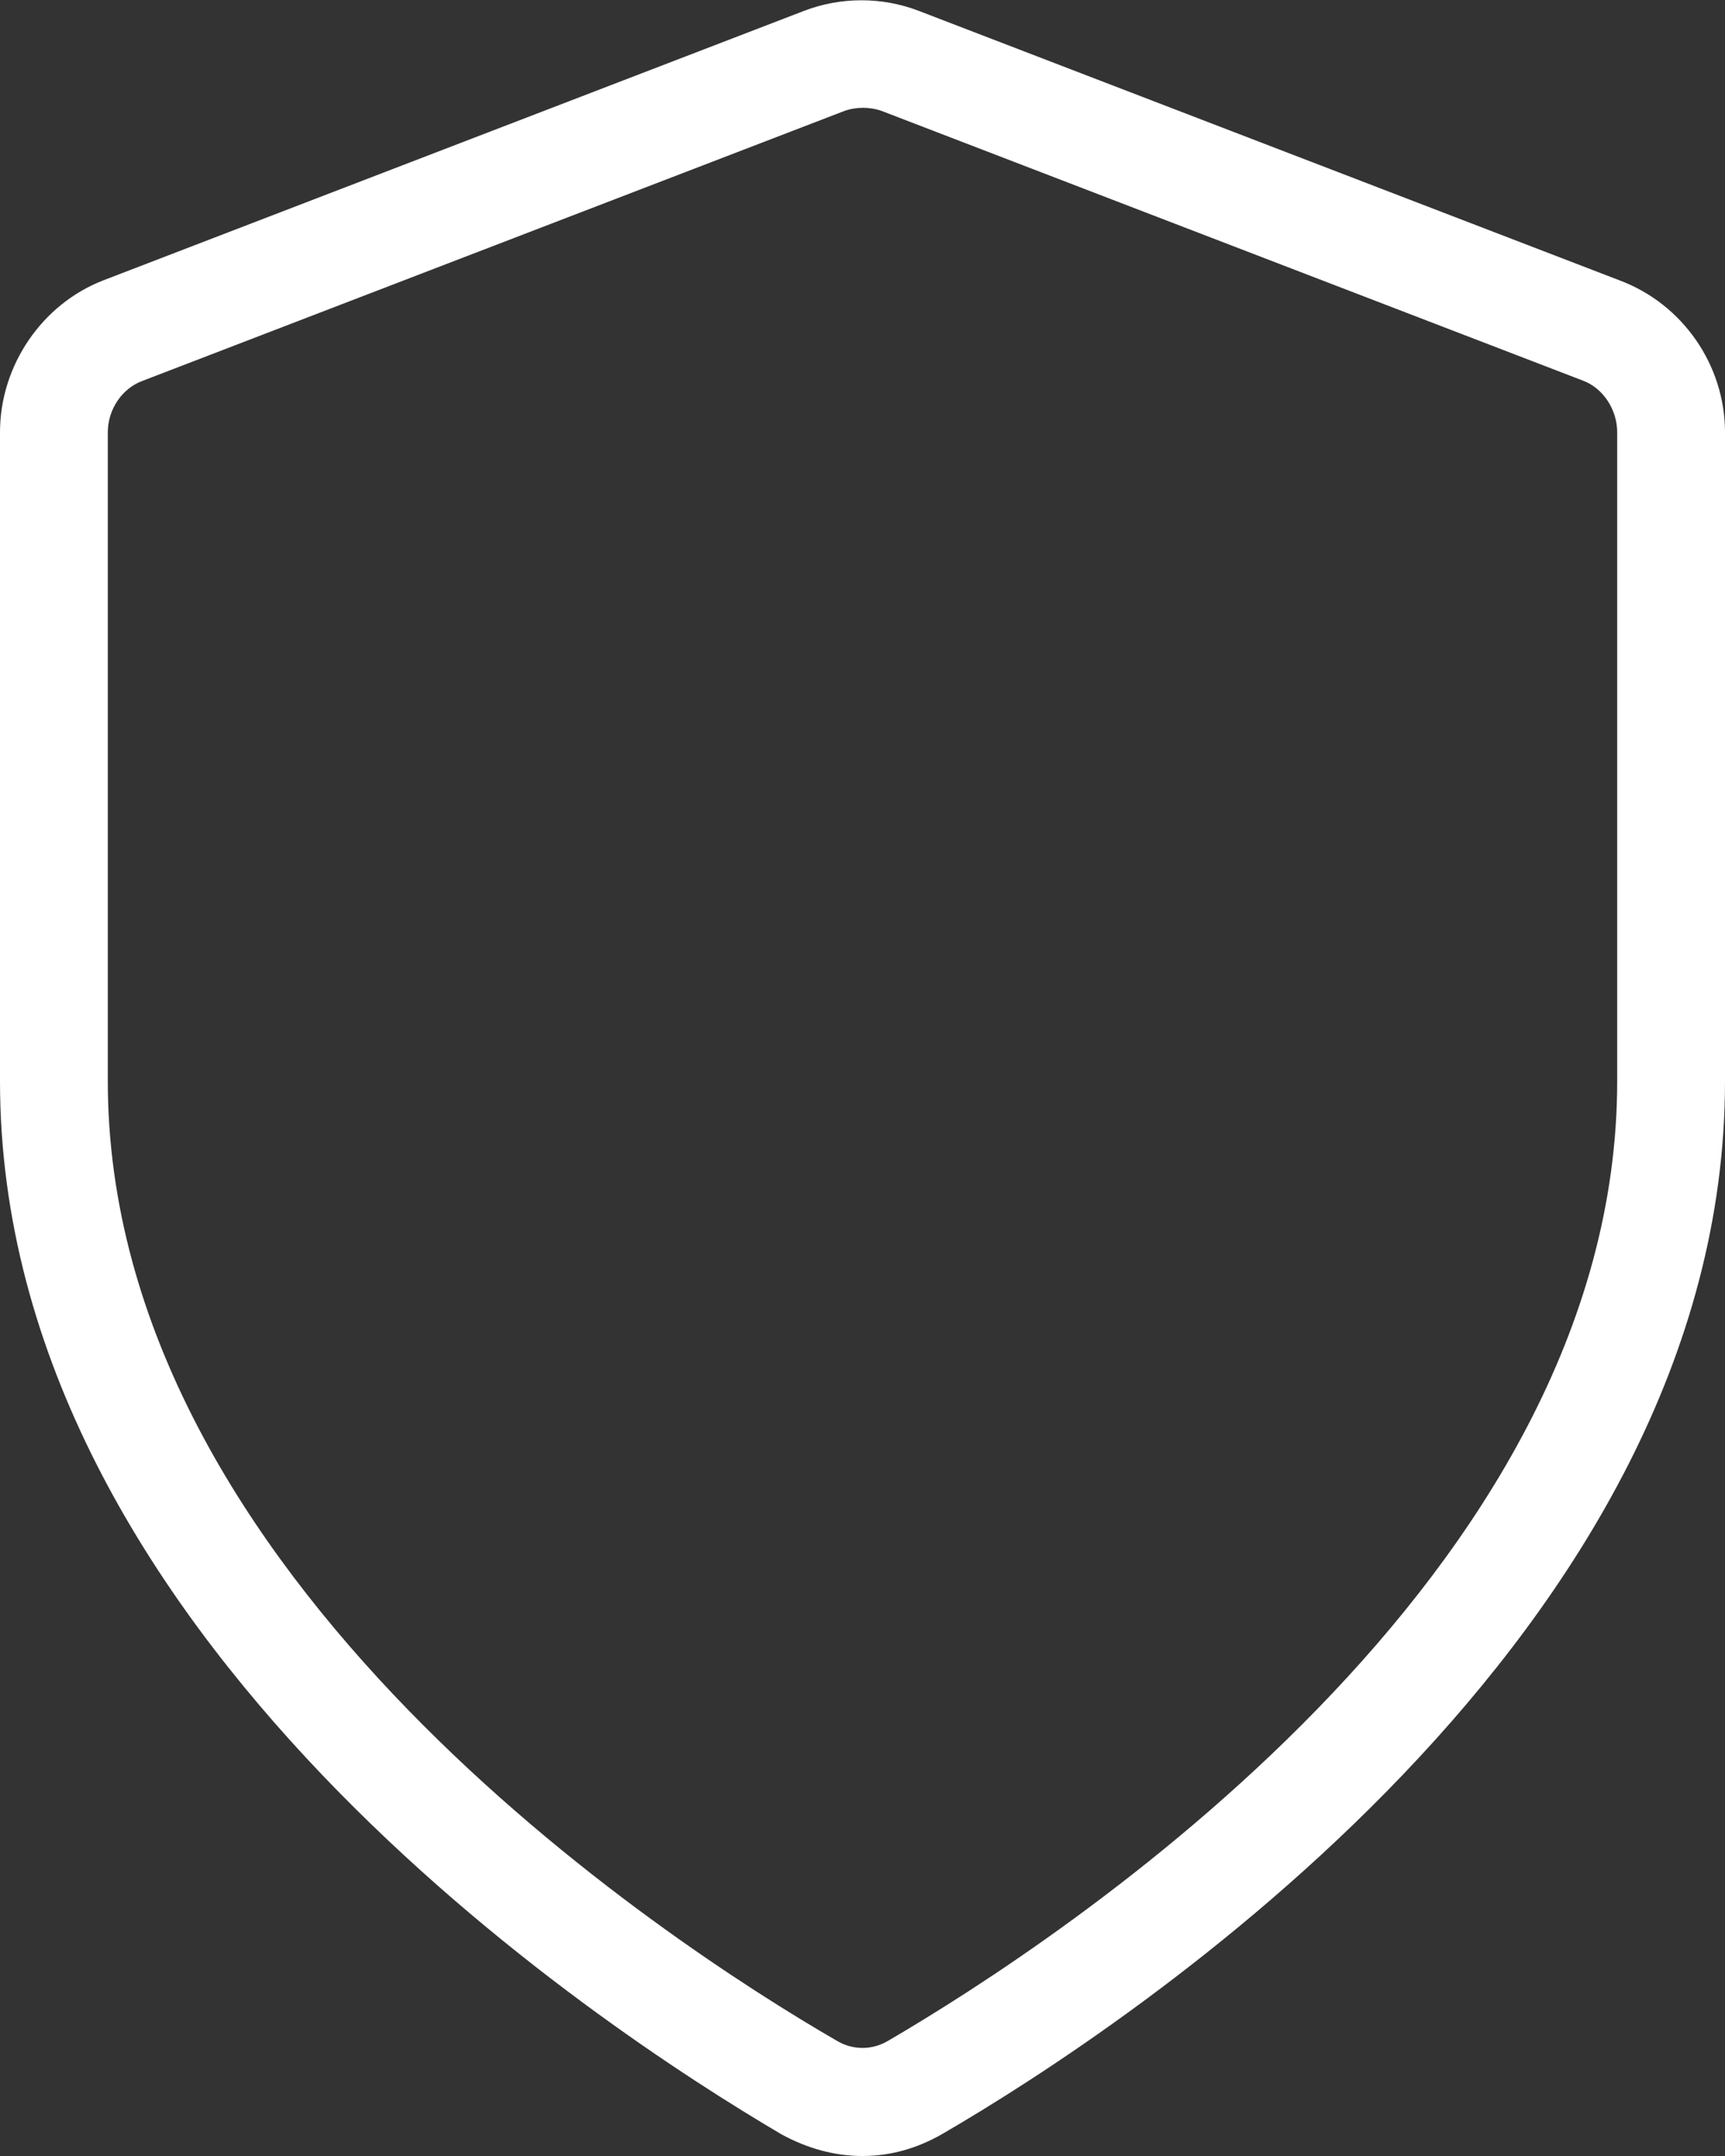 <svg width="80" height="100" viewBox="0 0 80 100" fill="none" xmlns="http://www.w3.org/2000/svg">
<rect x="0" y="0" width="80" height="100" fill="#333333" stroke="none"/>
<path d="M40 100C38.7 100 37.45 99.65 36.25 99C27.75 94 0 75.8 0 50.15V20.05C0 16.95 1.95 14.1 4.8 13L37.3 0.5C39 -0.15 40.9 -0.15 42.6 0.5L75.1 13C78.05 14.1 80 16.95 80 20.05V50.15C80 75.8 52.25 94 43.75 98.95C42.55 99.65 41.3 100 40 100ZM38.8 94.65C39.55 95.1 40.45 95.1 41.2 94.65C49.15 90 75 73.15 75 50.15V20.05C75 19 74.35 18 73.4 17.65L40.9 5.15C40.35 4.95 39.7 4.95 39.15 5.15L6.65 17.65C5.65 18 5 19 5 20.05V50.15C5 73.15 30.85 90.05 38.8 94.65Z" fill="white"/>
</svg>

